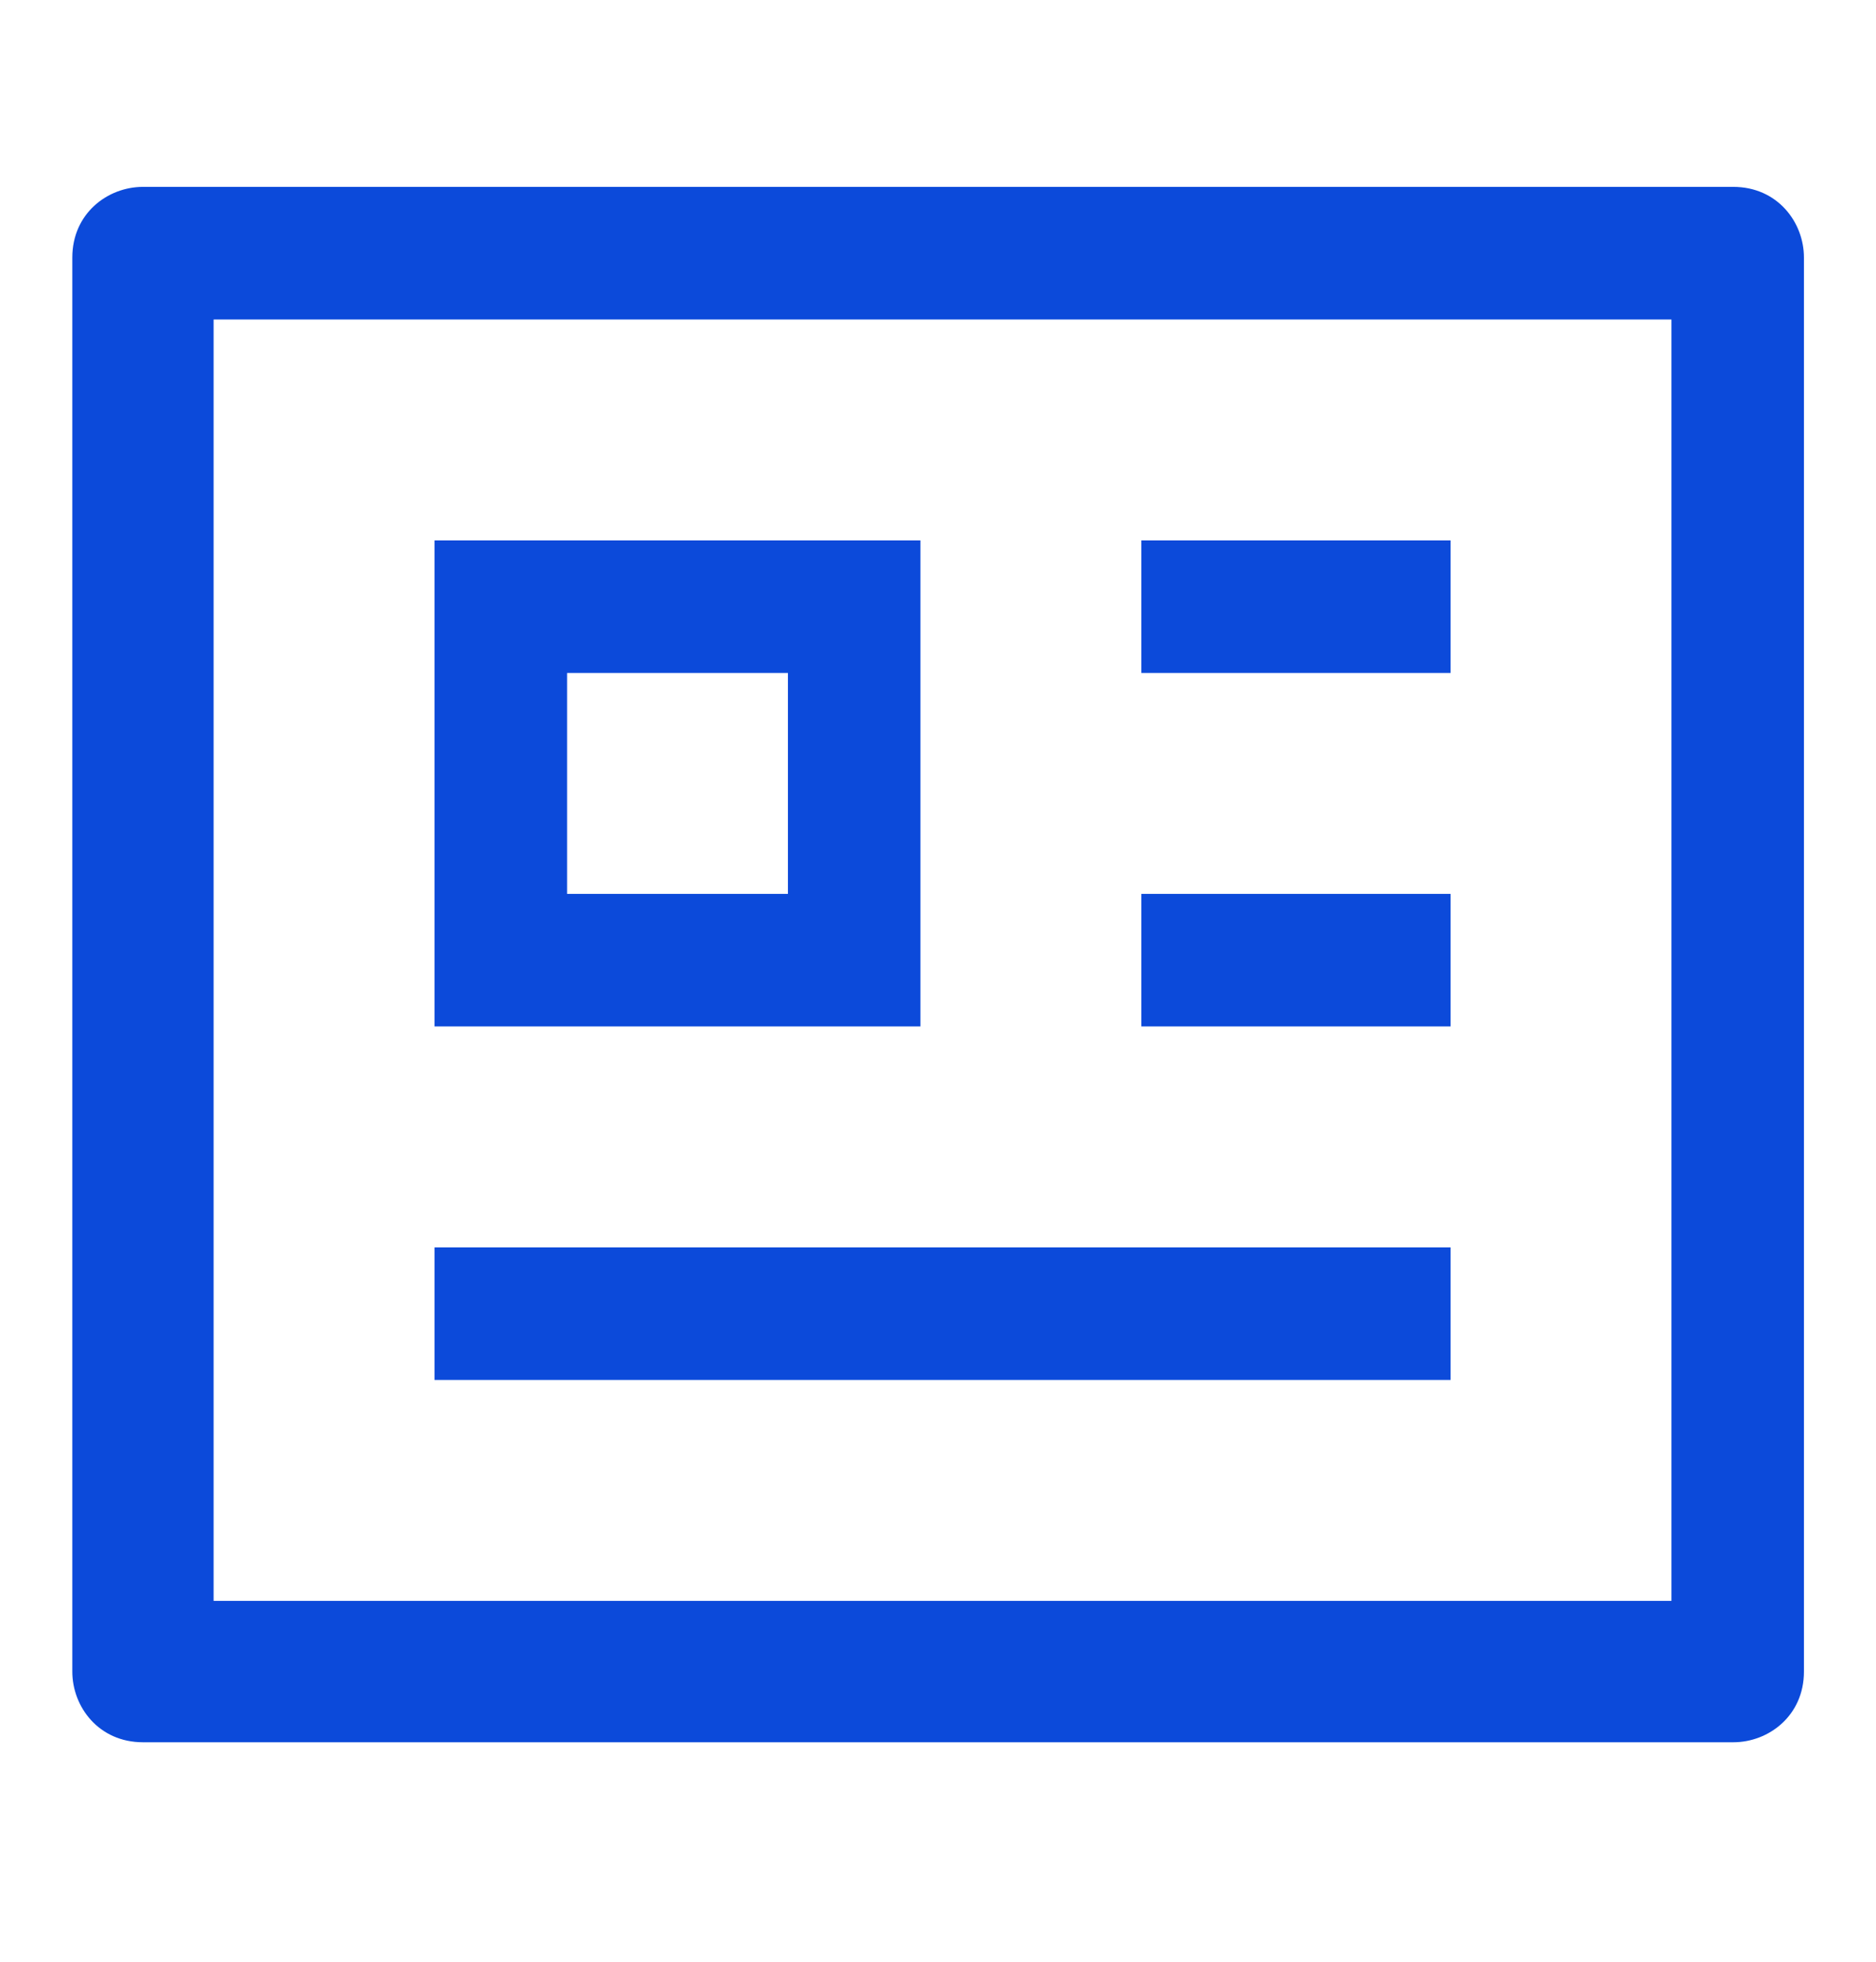 <svg width="22" height="23" viewBox="0 0 22 23" fill="none" xmlns="http://www.w3.org/2000/svg">
<path d="M5.096 14.625V16.179H17.011V14.625H5.096ZM13.385 10.48V12.034H17.011V10.48H13.385ZM13.385 6.336V7.89H17.011V6.336H13.385ZM5.096 6.336V12.034H10.794V6.336H5.096ZM9.24 10.48H6.65V7.89H9.24V10.48ZM5.096 14.625V16.179H17.011V14.625H5.096ZM13.385 10.48V12.034H17.011V10.48H13.385ZM13.385 6.336V7.89H17.011V6.336H13.385ZM5.096 6.336V12.034H10.794V6.336H5.096ZM9.24 10.48H6.65V7.89H9.24V10.48ZM5.096 6.336V12.034H10.794V6.336H5.096ZM9.24 10.48H6.65V7.89H9.24V10.48ZM13.385 6.336V7.89H17.011V6.336H13.385ZM13.385 10.48V12.034H17.011V10.48H13.385ZM5.096 14.625V16.179H17.011V14.625H5.096ZM5.096 14.625V16.179H17.011V14.625H5.096ZM13.385 10.48V12.034H17.011V10.48H13.385ZM13.385 6.336V7.89H17.011V6.336H13.385ZM5.096 6.336V12.034H10.794V6.336H5.096ZM9.24 10.48H6.65V7.89H9.24V10.48ZM5.096 6.336V12.034H10.794V6.336H5.096ZM9.24 10.48H6.65V7.89H9.24V10.48ZM13.385 6.336V7.89H17.011V6.336H13.385ZM13.385 10.48V12.034H17.011V10.48H13.385ZM5.096 14.625V16.179H17.011V14.625H5.096ZM5.096 14.625V16.179H17.011V14.625H5.096ZM13.385 10.48V12.034H17.011V10.48H13.385ZM13.385 6.336V7.89H17.011V6.336H13.385ZM5.096 6.336V12.034H10.794V6.336H5.096ZM9.24 10.48H6.65V7.89H9.24V10.48ZM5.096 6.336V12.034H10.794V6.336H5.096ZM9.24 10.48H6.65V7.89H9.24V10.48ZM13.385 6.336V7.89H17.011V6.336H13.385ZM13.385 10.48V12.034H17.011V10.48H13.385ZM5.096 14.625V16.179H17.011V14.625H5.096ZM5.096 16.179H17.011V14.625H5.096V16.179ZM13.385 12.034H17.011V10.48H13.385V12.034ZM13.385 6.336V7.89H17.011V6.336H13.385ZM10.794 6.336H5.096V12.034H10.794V6.336ZM9.24 10.48H6.65V7.89H9.24V10.48ZM20.326 2.191H1.677C1.262 2.191 0.848 2.502 0.848 3.02V19.598C0.848 20.012 1.158 20.427 1.677 20.427H20.326C20.741 20.427 21.155 20.116 21.155 19.598V3.02C21.155 2.606 20.845 2.191 20.326 2.191ZM19.601 18.769H2.505V3.746H19.601V18.769ZM17.011 14.625H5.096V16.179H17.011V14.625ZM17.011 10.48H13.385V12.034H17.011V10.48ZM17.011 6.336H13.385V7.89H17.011V6.336ZM10.794 6.336H5.096V12.034H10.794V6.336ZM9.24 10.48H6.65V7.89H9.24V10.48ZM5.096 6.336V12.034H10.794V6.336H5.096ZM9.24 10.48H6.65V7.89H9.24V10.48ZM13.385 6.336V7.89H17.011V6.336H13.385ZM13.385 10.48V12.034H17.011V10.48H13.385ZM5.096 14.625V16.179H17.011V14.625H5.096ZM5.096 14.625V16.179H17.011V14.625H5.096ZM13.385 10.48V12.034H17.011V10.48H13.385ZM13.385 6.336V7.89H17.011V6.336H13.385ZM5.096 6.336V12.034H10.794V6.336H5.096ZM9.24 10.48H6.65V7.89H9.24V10.48ZM5.096 6.336V12.034H10.794V6.336H5.096ZM9.24 10.48H6.65V7.89H9.24V10.48ZM13.385 6.336V7.89H17.011V6.336H13.385ZM13.385 10.48V12.034H17.011V10.48H13.385ZM5.096 14.625V16.179H17.011V14.625H5.096ZM5.096 14.625V16.179H17.011V14.625H5.096ZM13.385 10.48V12.034H17.011V10.48H13.385ZM13.385 6.336V7.89H17.011V6.336H13.385ZM5.096 6.336V12.034H10.794V6.336H5.096ZM9.24 10.48H6.65V7.89H9.24V10.48ZM5.096 6.336V12.034H10.794V6.336H5.096ZM9.24 10.48H6.65V7.89H9.24V10.48ZM13.385 6.336V7.89H17.011V6.336H13.385ZM13.385 10.48V12.034H17.011V10.48H13.385ZM5.096 14.625V16.179H17.011V14.625H5.096ZM5.096 14.625V16.179H17.011V14.625H5.096ZM13.385 10.48V12.034H17.011V10.48H13.385ZM13.385 6.336V7.89H17.011V6.336H13.385ZM5.096 6.336V12.034H10.794V6.336H5.096ZM9.24 10.48H6.65V7.89H9.24V10.48Z" fill="#0C4ADA"/>
</svg>
